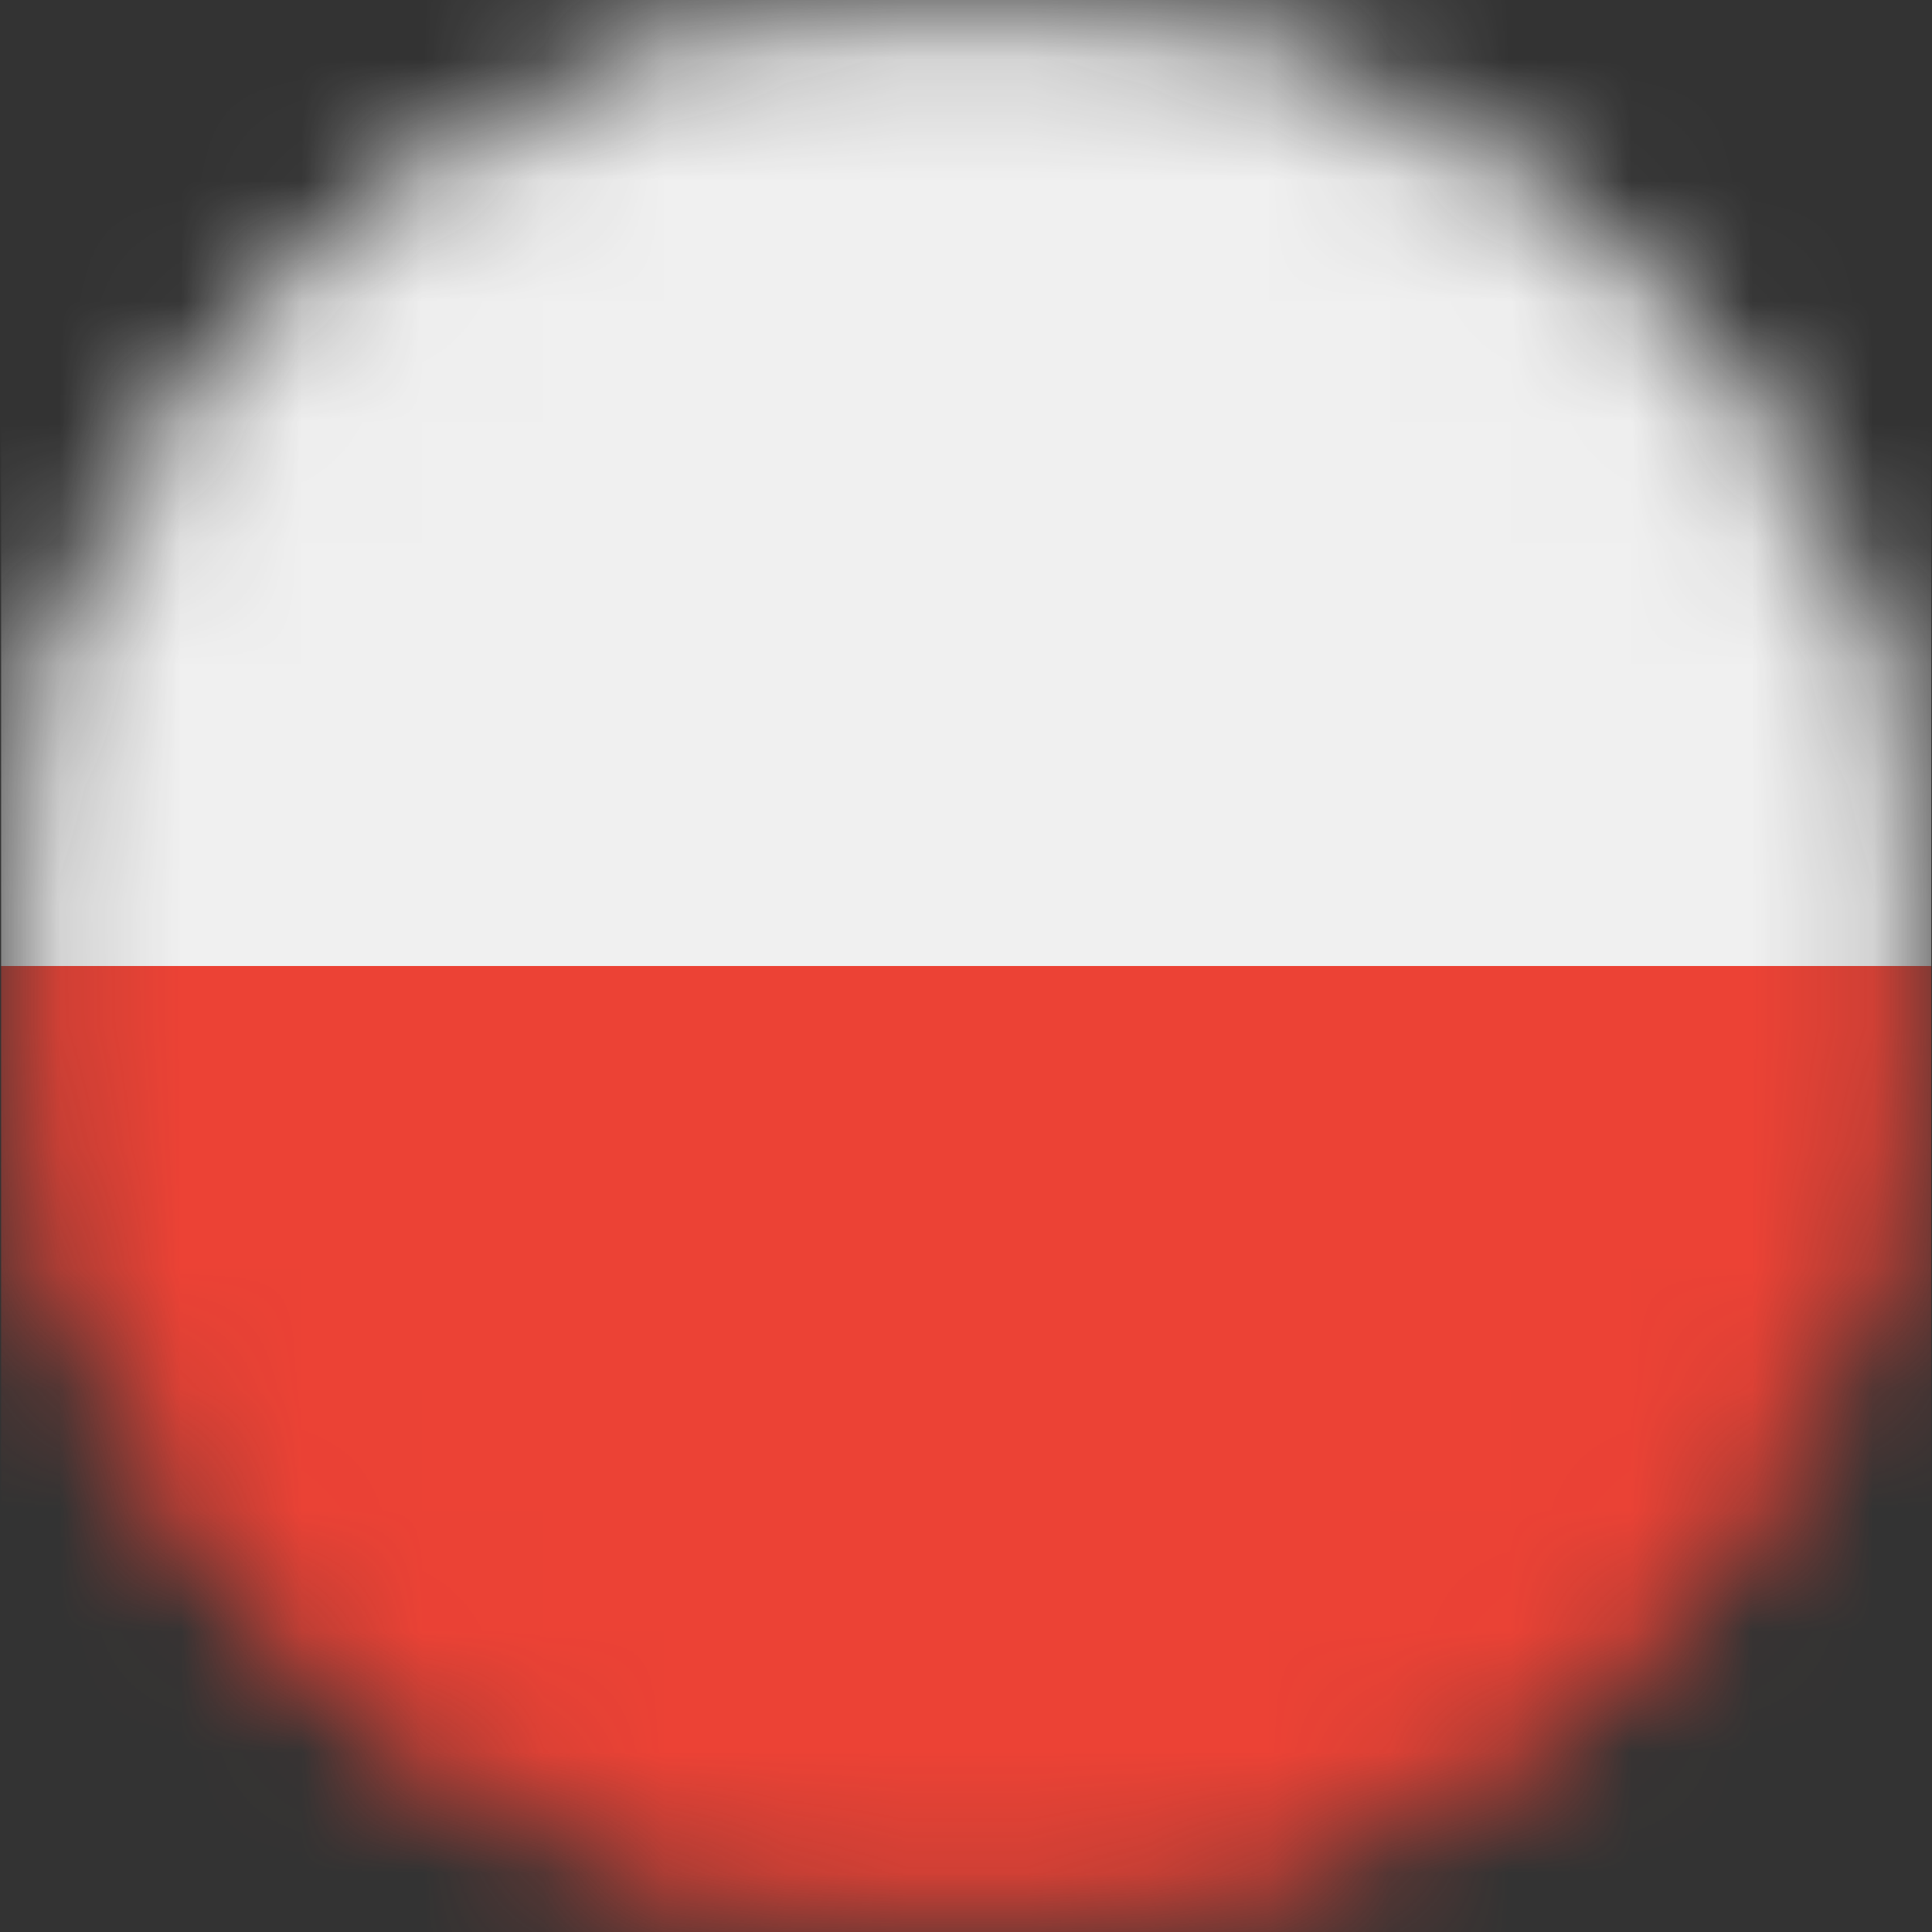 <svg width="16" height="16" viewBox="0 0 16 16" fill="none" xmlns="http://www.w3.org/2000/svg">
<rect x="0" y="0" width="16" height="16" fill="#333333" stroke="none"/>
<g clip-path="url(#clip0_830_18532)">
<mask id="mask0_830_18532" style="mask-type:alpha" maskUnits="userSpaceOnUse" x="0" y="0" width="16" height="16">
<path d="M15.745 8C15.745 12.28 12.278 15.75 8.001 15.75C3.725 15.75 0.258 12.28 0.258 8C0.258 3.72 3.725 0.25 8.001 0.25C12.278 0.25 15.745 3.72 15.745 8Z" fill="white" stroke="#F3F4F5" stroke-width="0.5"/>
</mask>
<g mask="url(#mask0_830_18532)">
<rect x="0.008" width="15.987" height="8" fill="#F0F0F0"/>
<rect x="0.008" y="8" width="15.987" height="8" fill="#EC4235"/>
</g>
</g>
<defs>
<clipPath id="clip0_830_18532">
<rect width="15.987" height="16" fill="white" transform="translate(0.008)"/>
</clipPath>
</defs>
</svg>
